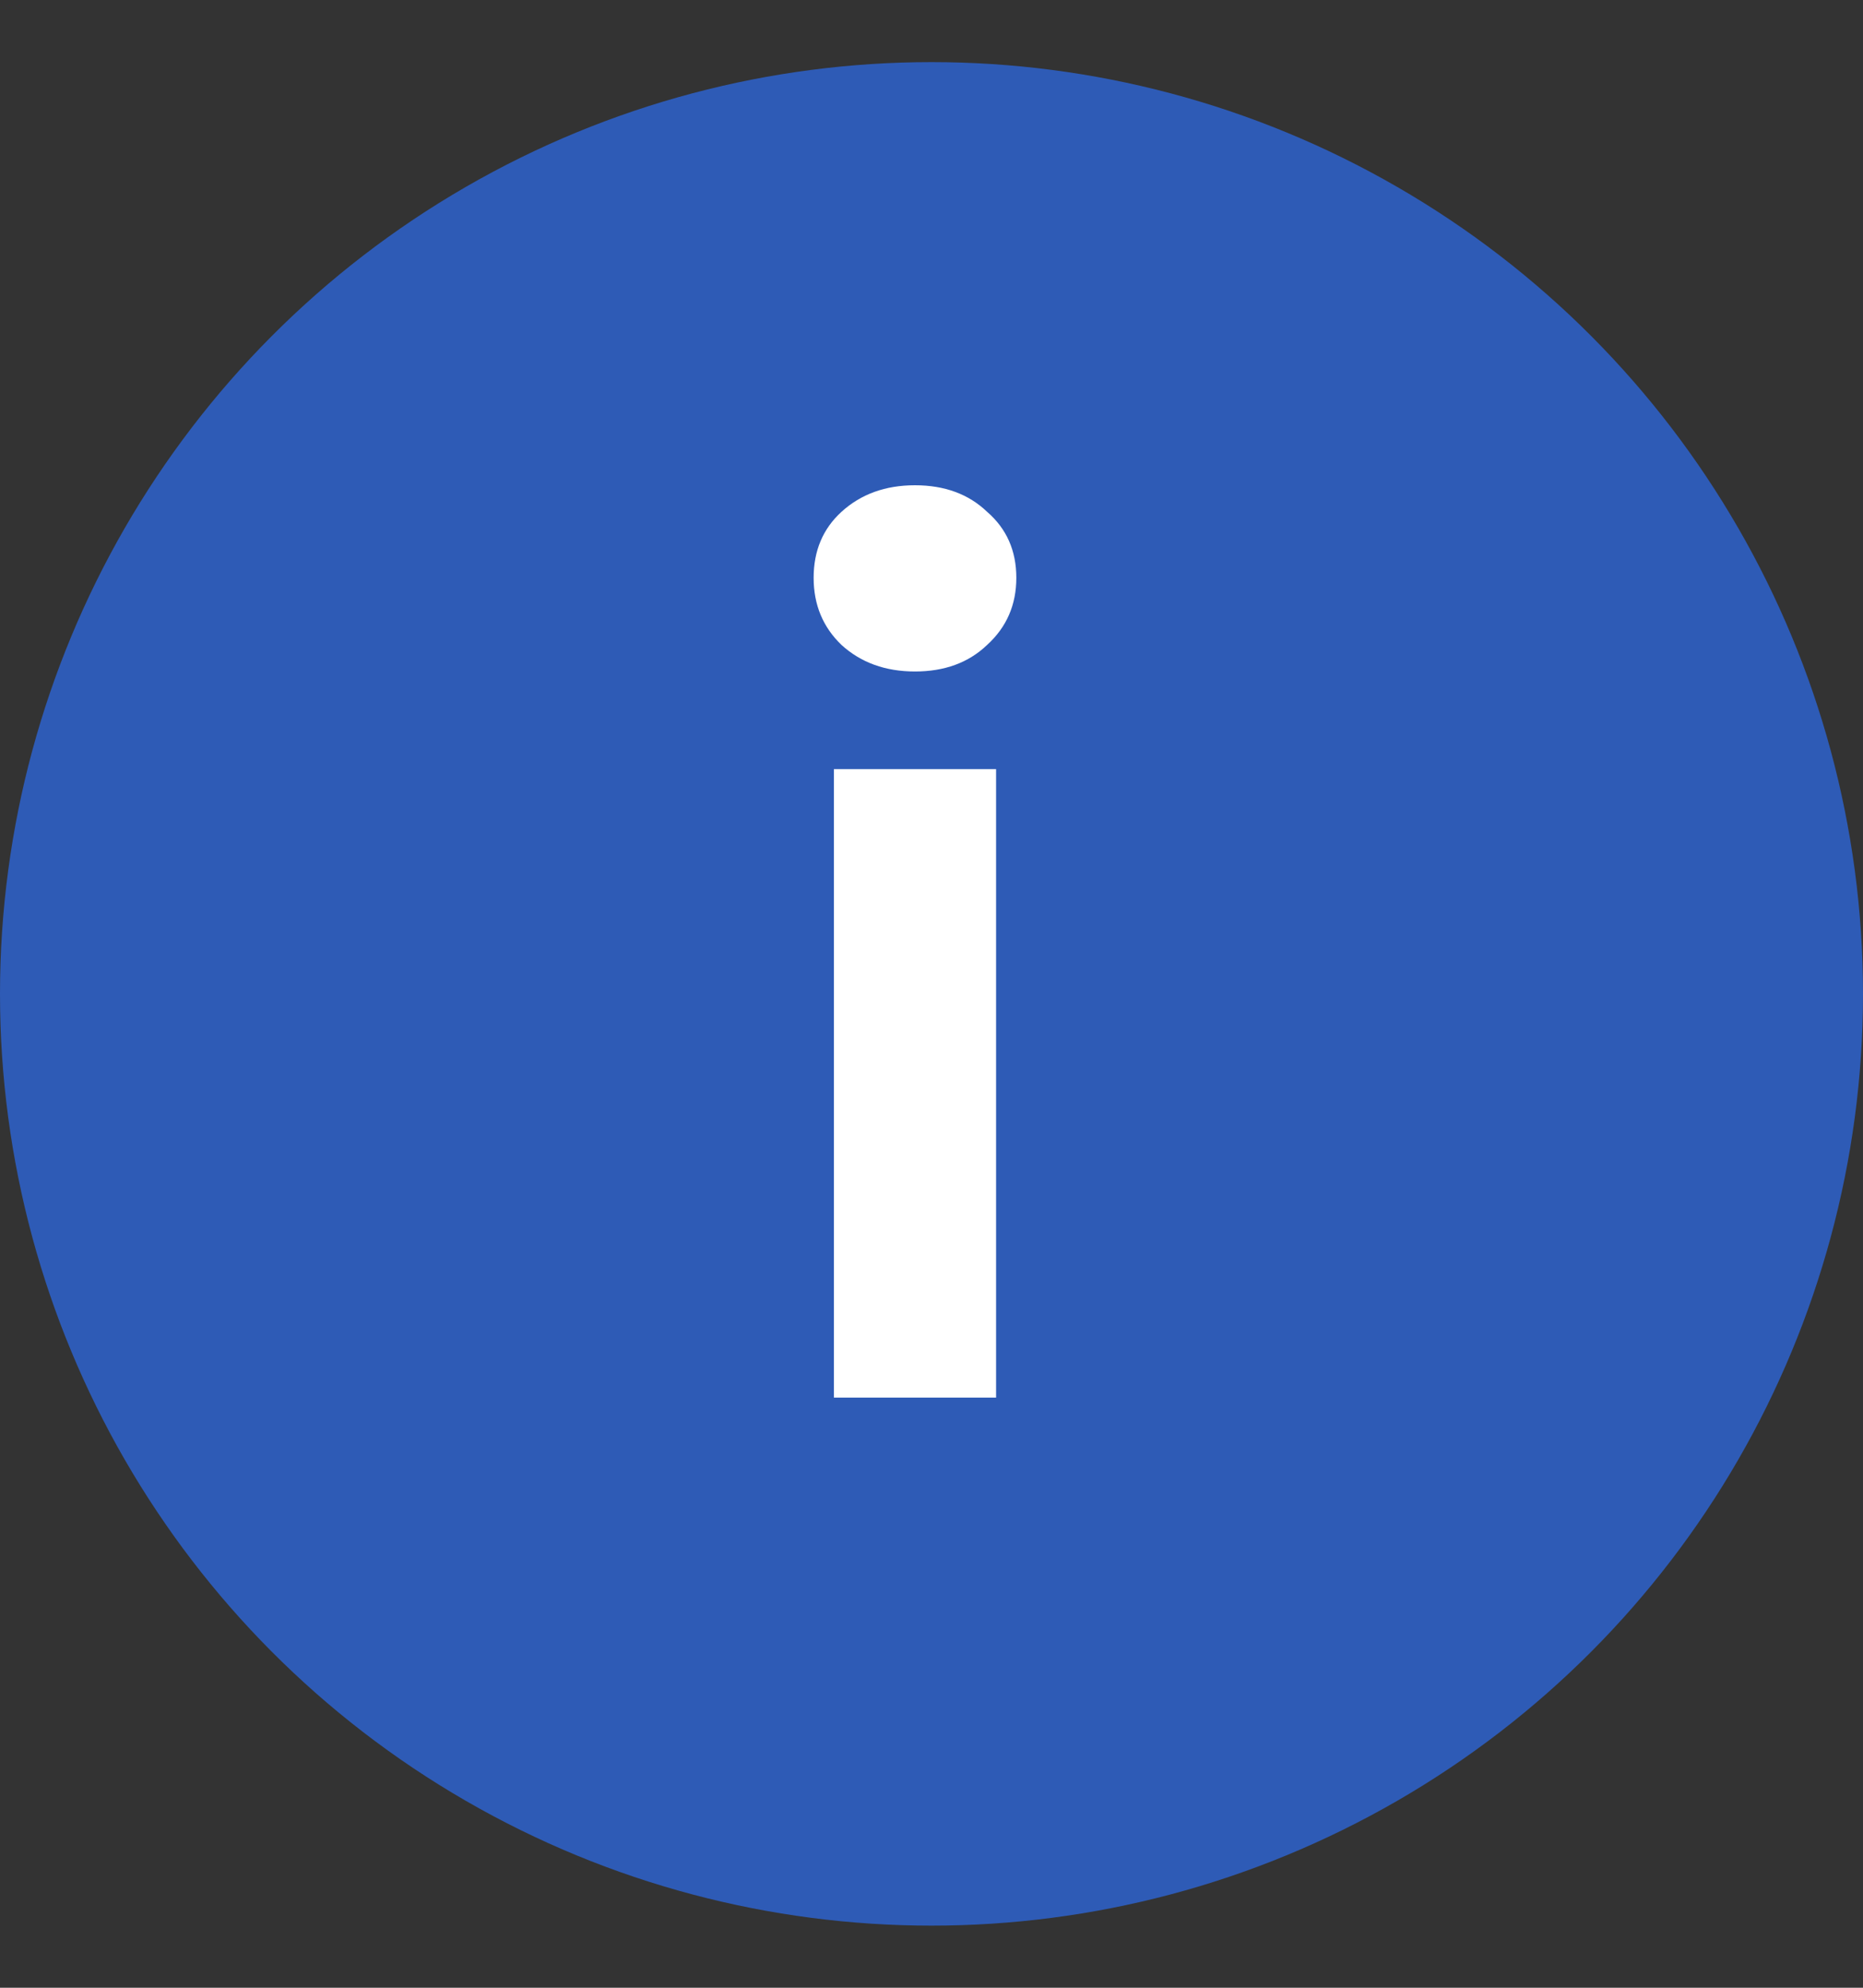 <?xml version="1.0" encoding="UTF-8"?> <svg xmlns="http://www.w3.org/2000/svg" width="15" height="16" viewBox="0 0 15 16" fill="none"><rect x="0" y="0" width="15" height="16" fill="#333333" stroke="none"/><circle cx="7.5" cy="8" r="7.5" fill="#2E5BB6"></circle><path d="M7.367 5.405C7.129 5.405 6.932 5.334 6.775 5.191C6.626 5.048 6.551 4.868 6.551 4.651C6.551 4.433 6.626 4.256 6.775 4.12C6.932 3.977 7.129 3.906 7.367 3.906C7.605 3.906 7.799 3.977 7.948 4.12C8.105 4.256 8.183 4.433 8.183 4.651C8.183 4.868 8.105 5.048 7.948 5.191C7.799 5.334 7.605 5.405 7.367 5.405ZM6.714 11.25V6.191H8.02V11.25H6.714Z" fill="white"></path></svg> 